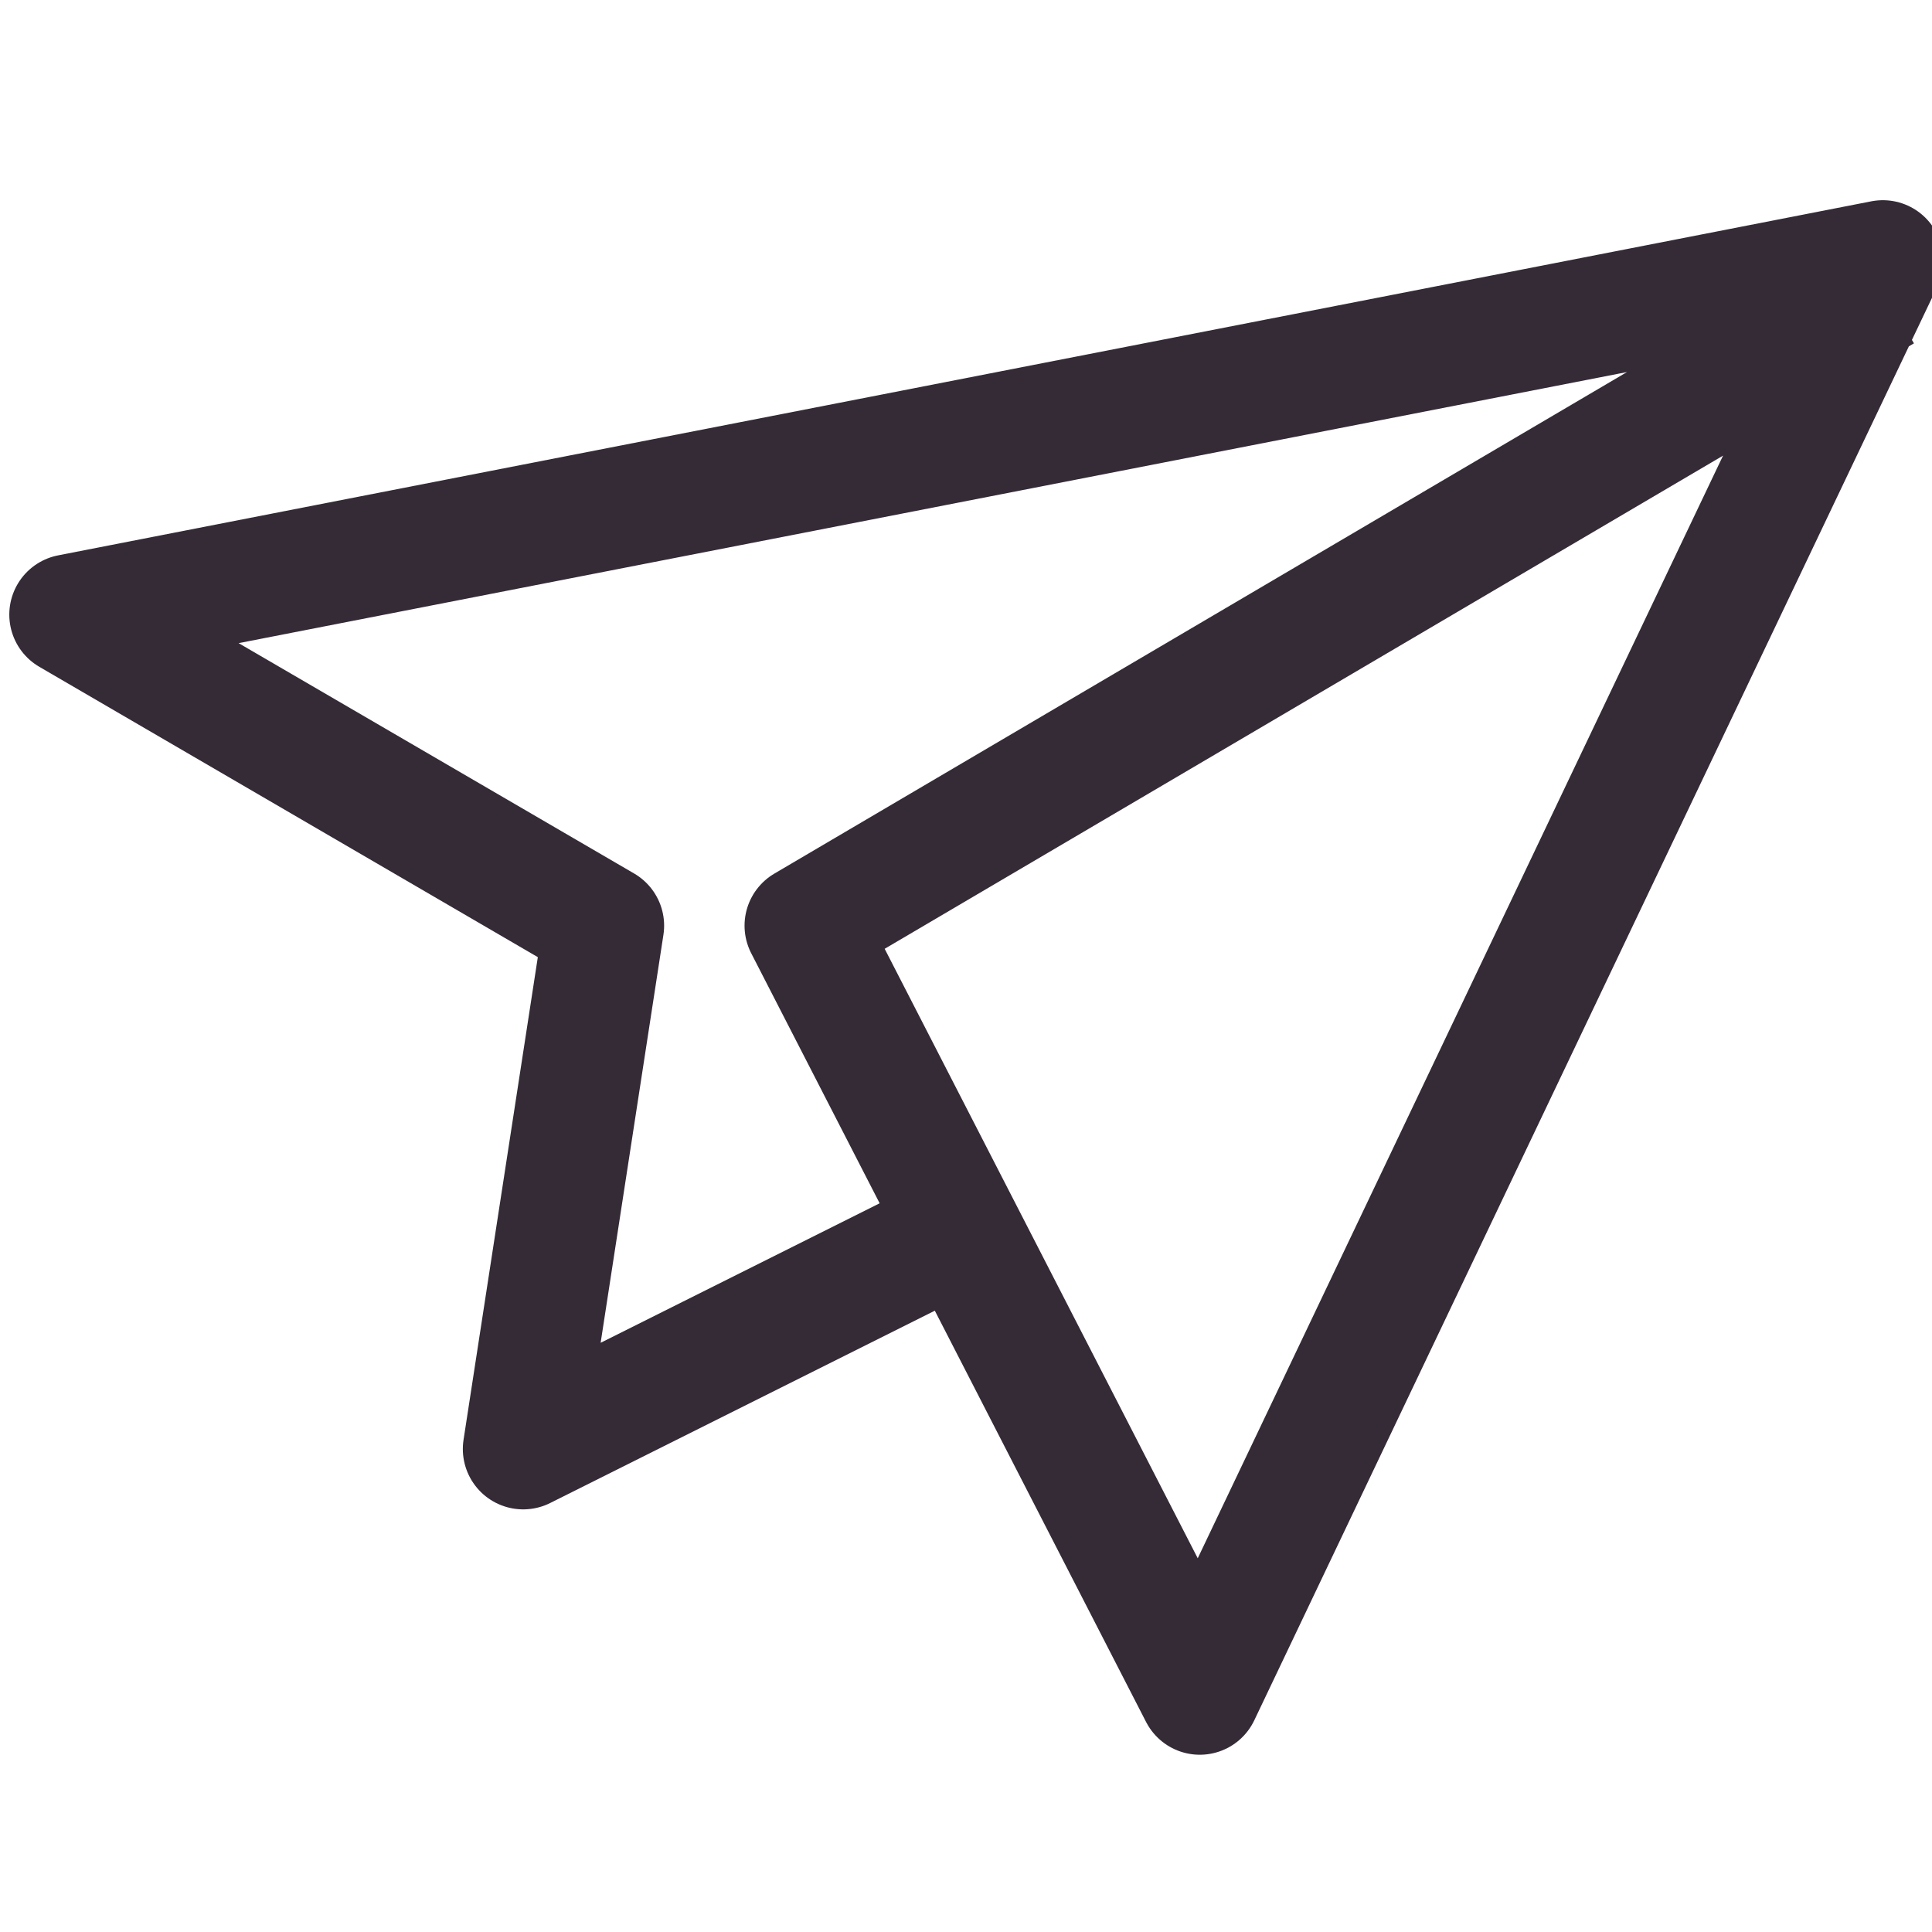 <svg width="16" height="16" fill="none" xmlns="http://www.w3.org/2000/svg"><g clip-path="url(#clip0_3766_1042)"><path d="M15.166 2.666l-8.5 5 3.27 6.366 5.657-11.874L.577 5.09 5 7.666 4.333 12l3.334-1.667" stroke="#342B37" stroke-linecap="square" stroke-linejoin="round"/></g><defs><clipPath id="clip0_3766_1042"><path fill="#fff" d="M0 0h16v16H0z"/></clipPath></defs></svg>